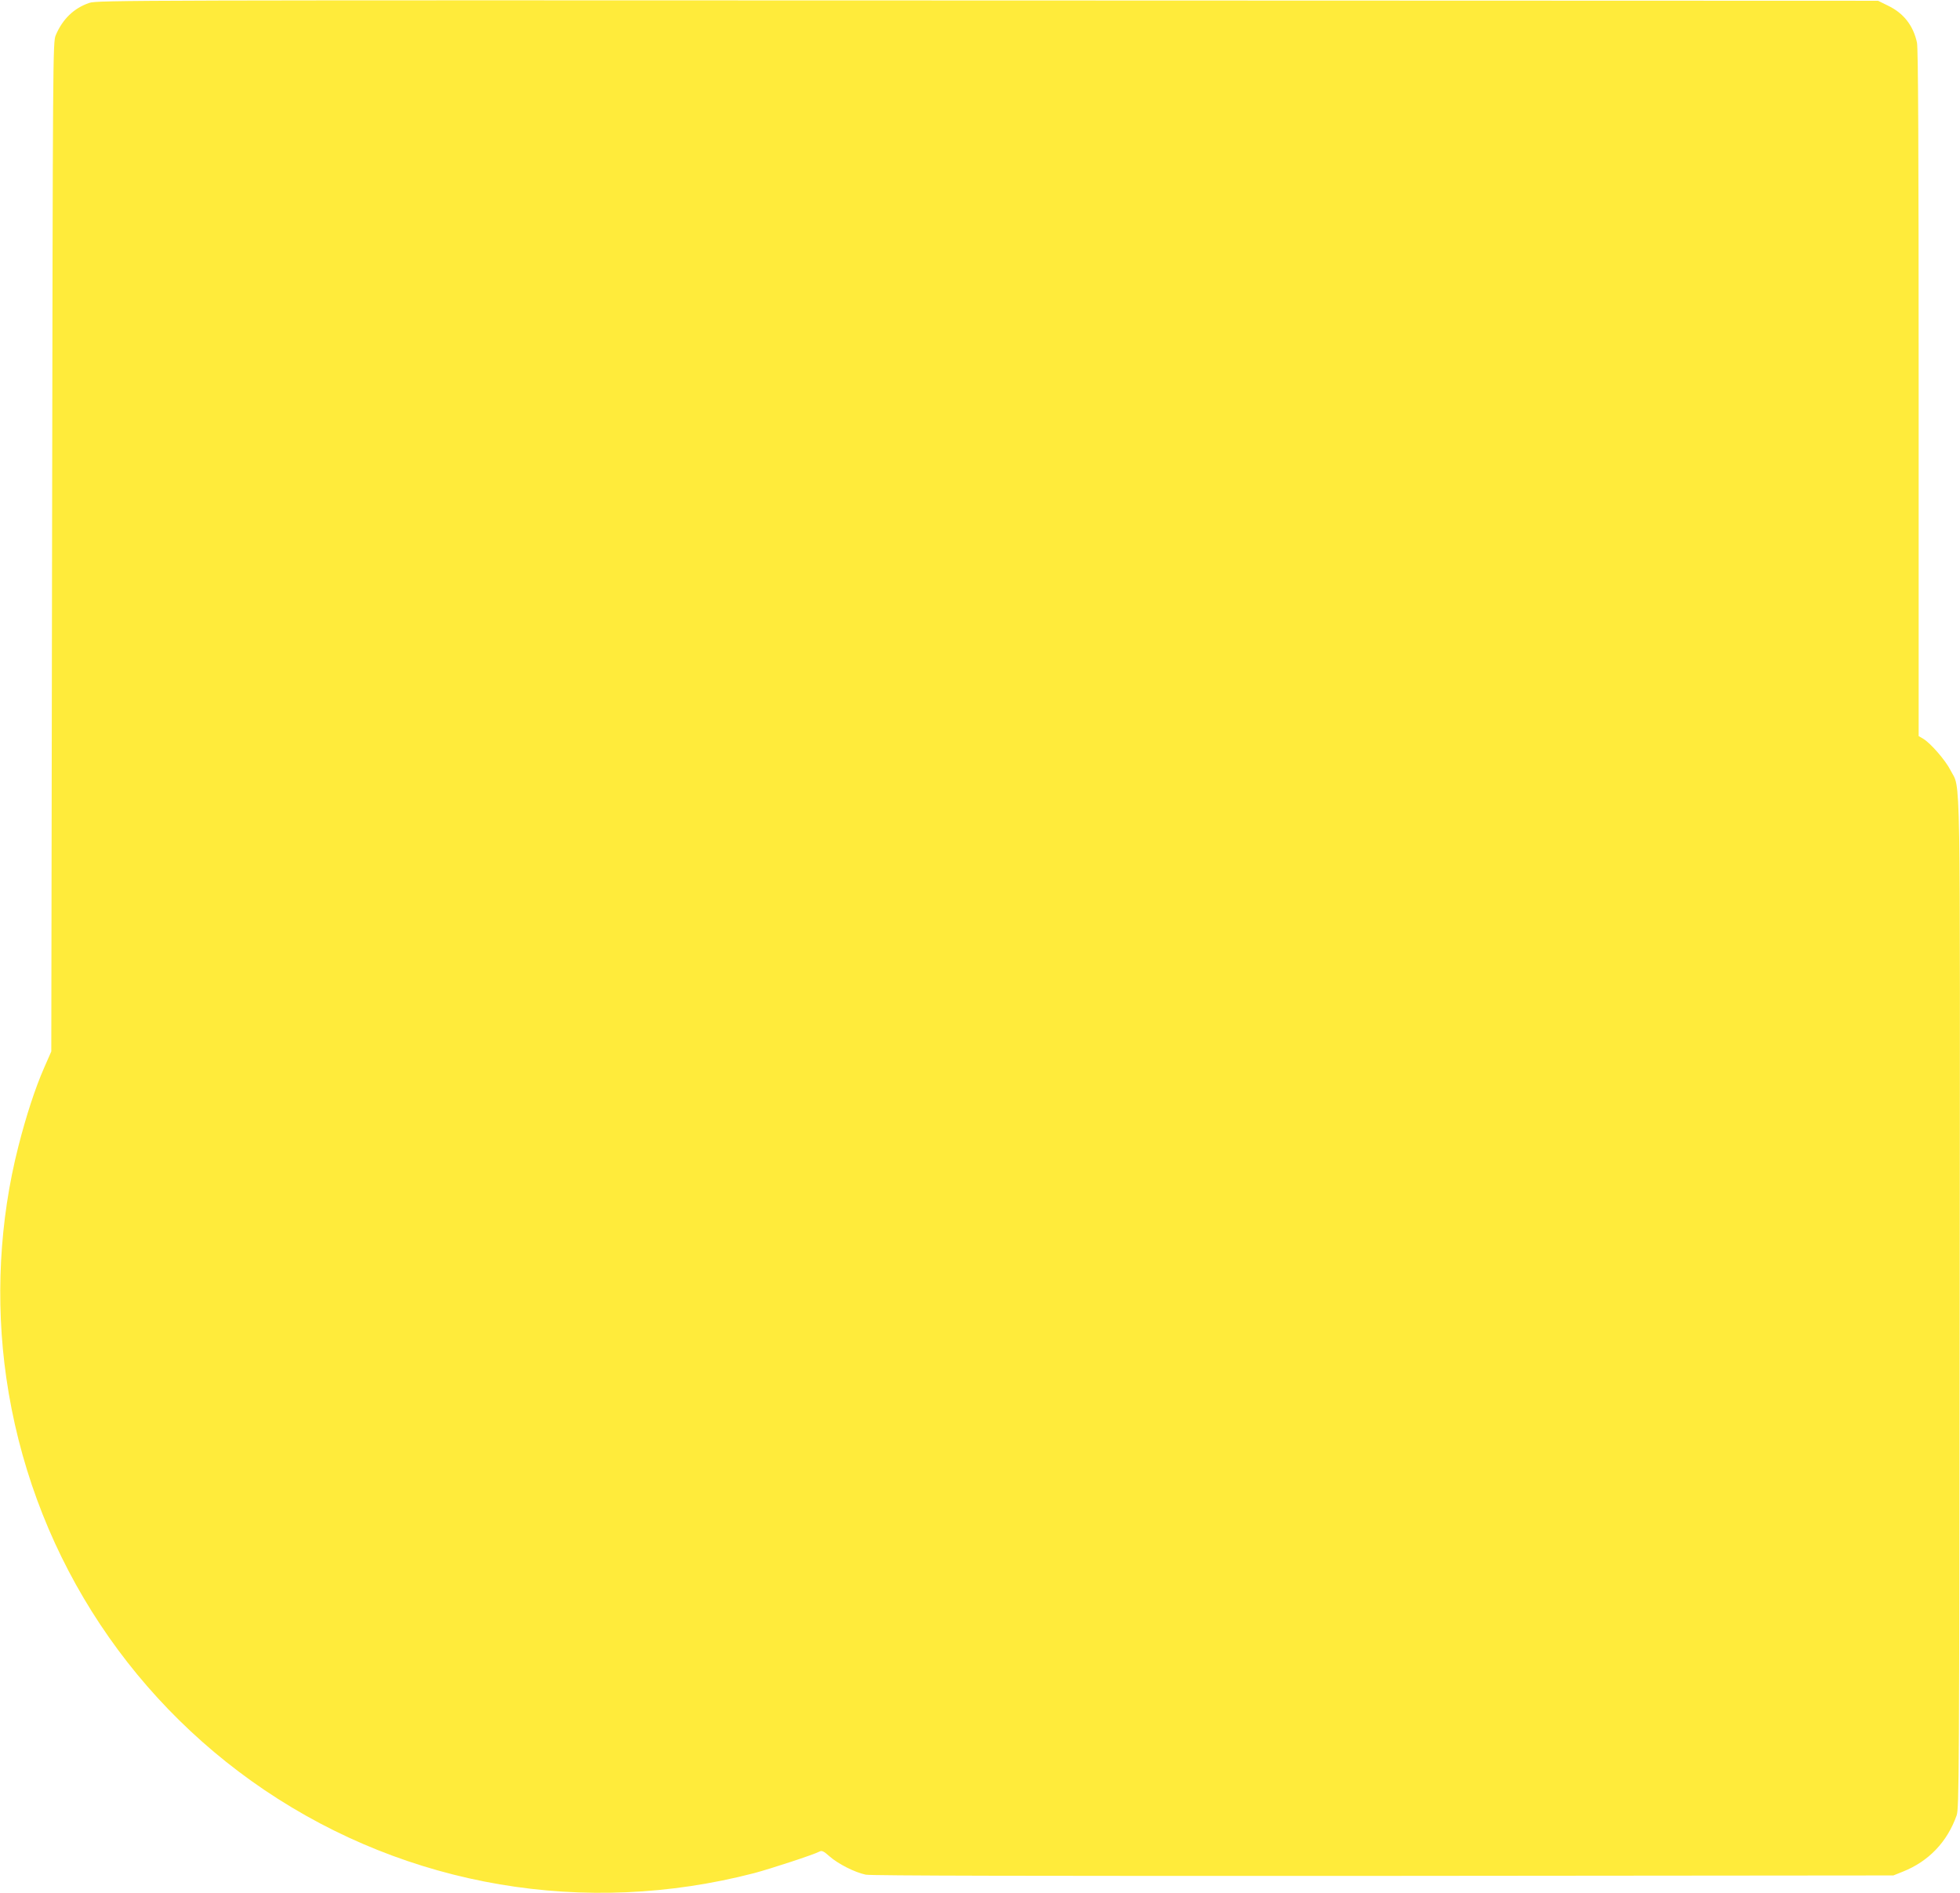 <?xml version="1.0" standalone="no"?>
<!DOCTYPE svg PUBLIC "-//W3C//DTD SVG 20010904//EN"
 "http://www.w3.org/TR/2001/REC-SVG-20010904/DTD/svg10.dtd">
<svg version="1.0" xmlns="http://www.w3.org/2000/svg"
 width="1280pt" height="1236pt" viewBox="0 0 1280 1236"
 preserveAspectRatio="xMidYMid meet">
<g transform="translate(0,1236) scale(0.1,-0.1)"
fill="#ffeb3b" stroke="none">
<path d="M583 12341 c-100 -34 -174 -105 -219 -211 -19 -44 -19 -124 -24
-3340 l-5 -3295 -47 -107 c-58 -132 -118 -316 -168 -513 -124 -485 -151 -1009
-79 -1510 158 -1099 768 -2072 1687 -2693 937 -632 2093 -828 3197 -542 109
29 390 121 427 141 15 8 27 3 66 -32 56 -49 164 -104 236 -119 35 -7 1071 -9
3381 -8 l3330 3 60 24 c171 68 291 194 353 368 16 45 17 266 20 3333 3 3631 8
3356 -60 3491 -32 64 -131 178 -179 206 l-29 17 0 2238 c0 1617 -3 2252 -11
2290 -24 110 -86 191 -187 240 l-67 33 -5815 2 c-5575 2 -5817 2 -5867 -16z"/>
</g>
</svg>

